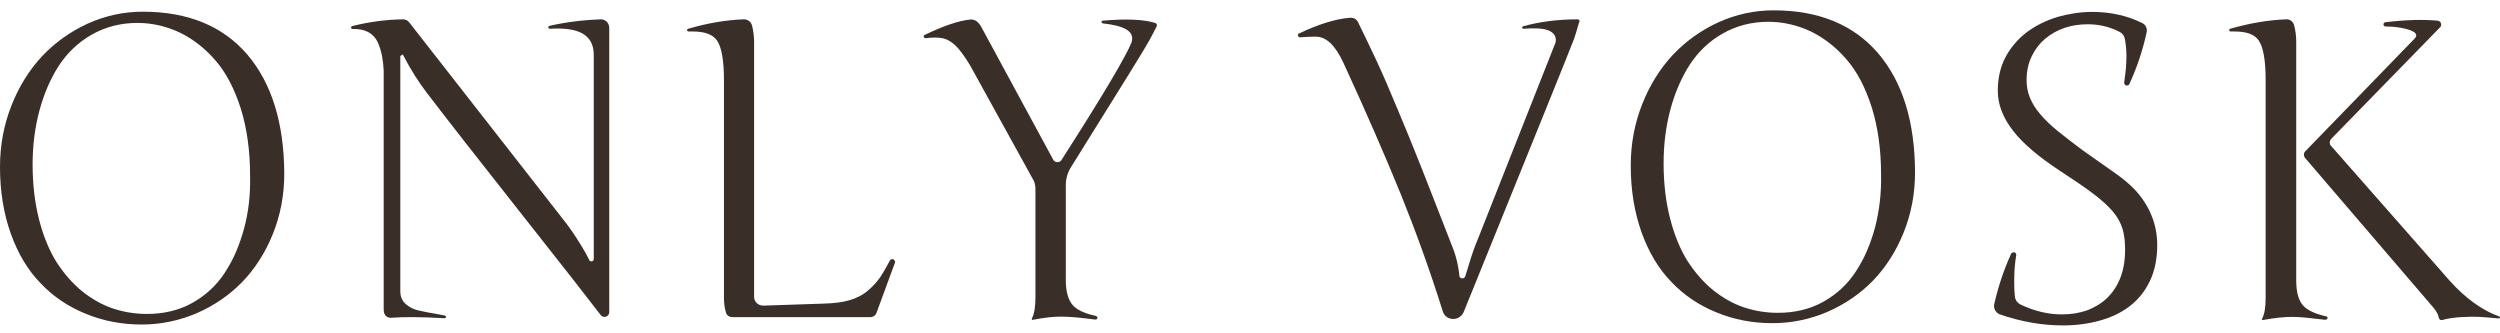 <?xml version="1.0" encoding="UTF-8"?> <svg xmlns="http://www.w3.org/2000/svg" width="120" height="16" viewBox="0 0 120 16" fill="none"><path d="M29.223 1.208C29.18 1.046 29.018 0.928 28.845 0.928C27.96 0.96 27.128 1.068 26.373 1.241C26.34 1.252 26.319 1.273 26.319 1.306C26.319 1.316 26.319 1.316 26.319 1.327C26.33 1.359 26.362 1.381 26.394 1.381C27.096 1.338 27.614 1.413 27.96 1.608C28.316 1.813 28.5 2.148 28.5 2.633V12.435C28.5 12.489 28.467 12.533 28.413 12.543C28.359 12.554 28.305 12.533 28.284 12.479C28.165 12.23 28.057 12.047 27.938 11.852C27.895 11.788 27.852 11.712 27.809 11.647C27.603 11.302 27.323 10.892 26.977 10.46L19.637 1.068C19.572 0.982 19.453 0.928 19.345 0.928C18.546 0.938 17.726 1.046 16.905 1.252C16.873 1.262 16.851 1.284 16.851 1.316C16.851 1.338 16.862 1.349 16.873 1.37C16.884 1.381 16.905 1.392 16.916 1.392C17.553 1.37 17.974 1.619 18.168 2.115C18.32 2.482 18.395 2.914 18.417 3.389V14.8C18.417 14.854 18.417 14.897 18.427 14.951C18.438 15.134 18.6 15.275 18.784 15.253C19.075 15.231 19.41 15.221 19.766 15.221C20.241 15.221 20.759 15.242 21.342 15.275C21.385 15.275 21.407 15.242 21.407 15.21C21.407 15.177 21.385 15.156 21.353 15.145C21.256 15.123 21.083 15.091 20.835 15.048C20.489 14.994 20.22 14.929 20.025 14.886C19.82 14.832 19.637 14.735 19.475 14.595C19.302 14.443 19.215 14.238 19.215 13.979V2.687L19.334 2.612L19.356 2.655C19.712 3.346 20.101 3.95 20.489 4.458C21.396 5.645 22.886 7.556 25.045 10.287C27.042 12.813 28.316 14.443 28.834 15.123C28.877 15.177 28.942 15.21 29.018 15.21C29.147 15.21 29.244 15.102 29.244 14.983V1.413C29.244 1.338 29.244 1.273 29.223 1.208Z" fill="#3A2E29"></path><path d="M42.879 12.446C42.825 12.425 42.749 12.446 42.717 12.5C42.544 12.835 42.393 13.083 42.263 13.288C42.102 13.515 41.907 13.742 41.659 13.947C41.411 14.163 41.108 14.314 40.774 14.411C40.439 14.508 40.018 14.562 39.532 14.573L36.639 14.67C36.52 14.67 36.412 14.627 36.326 14.551C36.24 14.465 36.197 14.357 36.197 14.249V2.018C36.197 1.748 36.164 1.489 36.099 1.23C36.056 1.046 35.883 0.917 35.689 0.928C34.847 0.96 33.951 1.111 33.033 1.381C33.001 1.392 32.98 1.413 32.98 1.446V1.457C32.99 1.489 33.012 1.511 33.055 1.511C33.12 1.511 33.185 1.511 33.249 1.511C33.822 1.511 34.21 1.651 34.415 1.942C34.642 2.277 34.75 2.914 34.75 3.853V14.292C34.75 14.551 34.782 14.789 34.847 15.005C34.88 15.134 35.009 15.221 35.149 15.221H41.778C41.853 15.221 41.918 15.199 41.972 15.156C42.015 15.123 42.047 15.08 42.069 15.026L42.954 12.619C42.954 12.608 42.965 12.586 42.965 12.576C42.954 12.511 42.922 12.468 42.879 12.446Z" fill="#3A2E29"></path><path d="M55.444 1.1C54.894 0.928 54.041 0.895 52.929 0.992C52.897 0.992 52.875 1.025 52.875 1.057V1.068C52.886 1.1 52.908 1.111 52.929 1.122C53.447 1.176 53.825 1.273 54.063 1.413C54.322 1.565 54.397 1.78 54.311 2.04C54.052 2.698 52.929 4.598 50.954 7.675C50.91 7.75 50.835 7.783 50.748 7.783C50.662 7.783 50.587 7.729 50.554 7.664L47.132 1.349C46.981 1.046 46.797 0.917 46.571 0.938C46.02 0.992 45.286 1.241 44.39 1.673C44.358 1.683 44.336 1.716 44.336 1.748C44.336 1.77 44.347 1.791 44.358 1.802C44.379 1.824 44.412 1.834 44.433 1.834C44.595 1.813 44.746 1.802 44.887 1.802C44.995 1.802 45.081 1.813 45.178 1.824C45.416 1.856 45.632 1.975 45.847 2.169C46.053 2.363 46.29 2.687 46.56 3.13L49.593 8.625C49.669 8.754 49.701 8.916 49.701 9.067V14.26C49.701 14.735 49.647 15.08 49.529 15.285C49.518 15.296 49.518 15.318 49.529 15.329C49.539 15.35 49.561 15.361 49.583 15.35C50.144 15.242 50.619 15.188 50.997 15.199C51.364 15.199 51.893 15.253 52.573 15.339H52.584C52.616 15.339 52.659 15.318 52.67 15.285C52.681 15.264 52.681 15.231 52.659 15.21C52.648 15.188 52.627 15.177 52.605 15.167C52.066 15.048 51.688 14.875 51.493 14.648C51.278 14.4 51.159 14.001 51.159 13.45V8.873C51.159 8.582 51.245 8.29 51.396 8.042C53.804 4.188 55.034 2.202 55.153 1.964C55.282 1.727 55.412 1.489 55.52 1.262C55.552 1.198 55.531 1.144 55.444 1.1Z" fill="#3A2E29"></path><path d="M75.804 0.971C75.783 0.938 75.761 0.928 75.729 0.928C74.8 0.928 73.926 1.036 73.106 1.262C73.084 1.273 73.062 1.295 73.062 1.316C73.062 1.316 73.062 1.327 73.062 1.338C73.073 1.359 73.095 1.381 73.127 1.381C73.667 1.338 74.066 1.359 74.315 1.457C74.595 1.565 74.714 1.759 74.671 2.029L70.968 11.399C70.795 11.809 70.644 12.23 70.525 12.64C70.428 12.964 70.364 13.159 70.331 13.267C70.309 13.321 70.255 13.364 70.191 13.364C70.115 13.364 70.05 13.31 70.05 13.234C69.996 12.694 69.867 12.198 69.673 11.745C69.565 11.453 69.284 10.751 68.852 9.639C68.442 8.592 68.129 7.783 67.924 7.286C67.762 6.876 67.524 6.293 67.103 5.289C66.747 4.425 66.402 3.626 66.078 2.925C65.786 2.299 65.484 1.673 65.182 1.057C65.117 0.917 64.966 0.841 64.804 0.852C64.102 0.906 63.282 1.165 62.353 1.608C62.321 1.619 62.299 1.651 62.299 1.694C62.299 1.705 62.299 1.727 62.31 1.737C62.332 1.77 62.364 1.791 62.397 1.791C62.688 1.77 62.936 1.759 63.152 1.759C63.401 1.759 63.627 1.856 63.854 2.061C64.07 2.266 64.297 2.601 64.502 3.054C65.57 5.375 66.488 7.48 67.244 9.337C67.956 11.097 68.636 12.975 69.252 14.94C69.306 15.123 69.446 15.253 69.629 15.296C69.888 15.361 70.148 15.221 70.255 14.983C73.645 6.628 75.48 2.083 75.567 1.834C75.653 1.565 75.729 1.316 75.793 1.079C75.826 1.036 75.826 1.003 75.804 0.971Z" fill="#3A2E29"></path><path d="M102.447 9.078C102.296 8.927 102.134 8.776 101.961 8.635C101.788 8.495 101.605 8.366 101.389 8.214C101.195 8.074 100.979 7.923 100.73 7.75C100.493 7.588 100.245 7.405 99.964 7.211C99.511 6.876 99.111 6.563 98.777 6.293C98.442 6.023 98.161 5.753 97.934 5.483C97.708 5.224 97.546 4.954 97.438 4.695C97.33 4.436 97.276 4.145 97.276 3.842C97.276 3.411 97.362 3.033 97.524 2.698C97.686 2.363 97.902 2.083 98.172 1.856C98.442 1.629 98.755 1.457 99.1 1.338C99.446 1.219 99.824 1.165 100.212 1.165C100.752 1.165 101.27 1.284 101.745 1.532C101.875 1.597 101.972 1.727 101.994 1.878C102.015 1.975 102.026 2.061 102.037 2.148C102.058 2.309 102.069 2.504 102.069 2.709C102.069 2.914 102.058 3.13 102.037 3.357C102.015 3.54 101.994 3.734 101.961 3.95C101.961 3.95 101.961 3.961 101.961 3.972C101.961 4.026 101.994 4.069 102.026 4.091C102.058 4.101 102.091 4.112 102.134 4.101C102.166 4.091 102.199 4.069 102.209 4.037C102.576 3.238 102.857 2.396 103.041 1.543C103.073 1.37 102.998 1.187 102.836 1.111C102.123 0.755 101.313 0.571 100.428 0.571C99.878 0.571 99.316 0.658 98.777 0.809C98.237 0.971 97.751 1.208 97.319 1.521C96.898 1.834 96.542 2.234 96.283 2.709C96.024 3.184 95.894 3.734 95.894 4.361C95.894 4.997 96.132 5.634 96.607 6.25C97.082 6.876 97.848 7.524 98.885 8.204C99.532 8.625 100.072 8.992 100.471 9.294C100.871 9.596 101.195 9.888 101.421 10.158C101.648 10.428 101.799 10.708 101.886 11C101.972 11.291 102.004 11.615 102.004 11.993C102.004 12.5 101.929 12.943 101.778 13.331C101.626 13.72 101.411 14.044 101.141 14.303C100.871 14.562 100.547 14.756 100.18 14.897C99.813 15.026 99.403 15.091 98.971 15.091C98.323 15.091 97.665 14.94 97.006 14.627C96.844 14.551 96.736 14.411 96.715 14.238C96.693 14.066 96.682 13.828 96.682 13.504C96.682 13.029 96.715 12.608 96.779 12.252C96.779 12.241 96.779 12.241 96.779 12.23C96.779 12.187 96.758 12.144 96.715 12.122C96.693 12.111 96.671 12.112 96.65 12.112C96.639 12.112 96.618 12.111 96.607 12.122C96.574 12.133 96.542 12.155 96.531 12.187C96.186 12.943 95.916 13.752 95.722 14.595C95.678 14.81 95.797 15.015 95.991 15.091C97.017 15.447 98.043 15.62 99.025 15.62C99.64 15.62 100.223 15.544 100.774 15.393C101.324 15.242 101.81 15.015 102.22 14.702C102.63 14.389 102.954 13.99 103.192 13.493C103.429 13.008 103.548 12.414 103.548 11.734C103.537 10.741 103.17 9.845 102.447 9.078Z" fill="#3A2E29"></path><path d="M111.72 15.231C111.709 15.21 111.688 15.188 111.666 15.188C111.137 15.069 110.759 14.897 110.554 14.67C110.327 14.422 110.219 14.011 110.219 13.472V2.018C110.219 1.727 110.187 1.457 110.112 1.198C110.068 1.036 109.917 0.917 109.734 0.928C108.892 0.96 107.985 1.111 107.046 1.381C107.013 1.392 107.003 1.413 107.003 1.446V1.457C107.013 1.489 107.035 1.511 107.067 1.511C107.132 1.511 107.197 1.511 107.262 1.511C107.834 1.511 108.222 1.651 108.417 1.942C108.643 2.266 108.751 2.914 108.751 3.853V14.271C108.751 14.756 108.697 15.091 108.579 15.296C108.568 15.307 108.568 15.329 108.579 15.339C108.589 15.361 108.611 15.372 108.622 15.361C109.194 15.253 109.68 15.21 110.036 15.21C110.392 15.21 110.9 15.264 111.612 15.35H111.623C111.655 15.35 111.688 15.329 111.709 15.296C111.731 15.275 111.731 15.253 111.72 15.231ZM119.957 15.188C119.147 14.897 118.348 14.325 117.582 13.472L111.893 7.005C111.85 6.962 111.828 6.908 111.828 6.843C111.828 6.779 111.85 6.725 111.893 6.671L117.128 1.306C117.15 1.284 117.172 1.252 117.172 1.219C117.182 1.165 117.172 1.111 117.139 1.068C117.107 1.025 117.064 1.003 117.01 0.992C116.319 0.928 115.466 0.949 114.494 1.068C114.44 1.079 114.408 1.122 114.408 1.165C114.408 1.176 114.408 1.176 114.408 1.187C114.419 1.241 114.462 1.273 114.516 1.273H114.548C114.883 1.273 115.207 1.316 115.509 1.392C115.79 1.467 115.941 1.554 115.973 1.662C115.995 1.727 115.963 1.78 115.909 1.845L110.651 7.264C110.608 7.308 110.587 7.362 110.587 7.426C110.587 7.48 110.608 7.534 110.641 7.578L116.805 14.767C116.956 14.951 117.042 15.113 117.064 15.253C117.074 15.296 117.096 15.329 117.128 15.35C117.161 15.361 117.193 15.372 117.226 15.361C117.495 15.285 117.798 15.242 118.132 15.221C118.489 15.199 118.78 15.199 119.018 15.21C119.244 15.221 119.557 15.253 119.935 15.285C119.968 15.285 120 15.264 120 15.231C119.989 15.221 119.978 15.199 119.957 15.188Z" fill="#3A2E29"></path><path d="M90.151 2.558C88.975 1.187 87.301 0.496 85.131 0.496C84.214 0.496 83.329 0.69 82.487 1.068C81.644 1.457 80.921 1.975 80.306 2.623C79.691 3.281 79.194 4.069 78.827 4.997C78.46 5.926 78.276 6.908 78.276 7.945C78.276 9.121 78.449 10.179 78.794 11.151C79.14 12.112 79.615 12.91 80.23 13.537C80.835 14.174 81.558 14.659 82.389 14.994C83.221 15.339 84.117 15.512 85.077 15.512C85.995 15.512 86.869 15.329 87.711 14.972C88.553 14.605 89.277 14.109 89.892 13.483C90.507 12.846 91.004 12.079 91.371 11.172C91.738 10.266 91.922 9.294 91.922 8.268C91.911 5.84 91.328 3.94 90.151 2.558ZM90 10.924C89.892 11.323 89.763 11.691 89.611 12.047C89.46 12.403 89.277 12.727 89.082 13.029C88.683 13.645 88.154 14.13 87.517 14.486C86.88 14.843 86.146 15.015 85.337 15.015C84.786 15.015 84.235 14.929 83.717 14.756C83.199 14.584 82.702 14.303 82.227 13.925C81.763 13.547 81.353 13.072 80.997 12.522C80.651 11.971 80.371 11.291 80.165 10.492C79.96 9.693 79.853 8.808 79.853 7.847C79.853 6.941 79.96 6.077 80.176 5.267C80.392 4.458 80.705 3.734 81.105 3.108C81.515 2.482 82.044 1.975 82.692 1.608C83.339 1.241 84.073 1.046 84.883 1.046C85.596 1.046 86.276 1.208 86.923 1.511C87.56 1.824 88.143 2.277 88.64 2.86C89.147 3.443 89.547 4.22 89.849 5.17C90.14 6.109 90.291 7.189 90.291 8.366C90.313 9.272 90.205 10.136 90 10.924Z" fill="#3A2E29"></path><path d="M11.875 2.623C10.698 1.252 9.025 0.561 6.855 0.561C5.937 0.561 5.052 0.755 4.21 1.133C3.368 1.521 2.645 2.04 2.03 2.687C1.414 3.346 0.918 4.134 0.551 5.062C0.184 5.991 0 6.973 0 8.009C0 9.186 0.173 10.244 0.518 11.216C0.864 12.176 1.339 12.975 1.954 13.601C2.558 14.238 3.282 14.724 4.113 15.059C4.944 15.404 5.84 15.577 6.801 15.577C7.719 15.577 8.593 15.393 9.435 15.037C10.277 14.67 11 14.173 11.616 13.547C12.231 12.91 12.728 12.144 13.095 11.237C13.462 10.33 13.645 9.359 13.645 8.333C13.634 5.904 13.041 3.994 11.875 2.623ZM11.713 10.978C11.605 11.377 11.475 11.745 11.324 12.101C11.173 12.457 10.99 12.781 10.795 13.083C10.396 13.698 9.867 14.184 9.23 14.54C8.593 14.897 7.859 15.069 7.049 15.069C6.499 15.069 5.948 14.983 5.43 14.81C4.912 14.638 4.415 14.357 3.94 13.979C3.476 13.601 3.066 13.126 2.71 12.576C2.364 12.025 2.083 11.345 1.878 10.546C1.673 9.747 1.565 8.862 1.565 7.901C1.565 6.995 1.673 6.131 1.889 5.321C2.105 4.512 2.418 3.788 2.818 3.162C3.228 2.536 3.757 2.029 4.404 1.662C5.052 1.295 5.786 1.1 6.596 1.1C7.308 1.1 7.988 1.262 8.636 1.565C9.273 1.878 9.856 2.331 10.353 2.914C10.86 3.497 11.259 4.274 11.562 5.224C11.853 6.163 12.004 7.243 12.004 8.42C12.026 9.337 11.929 10.19 11.713 10.978Z" fill="#3A2E29"></path></svg> 